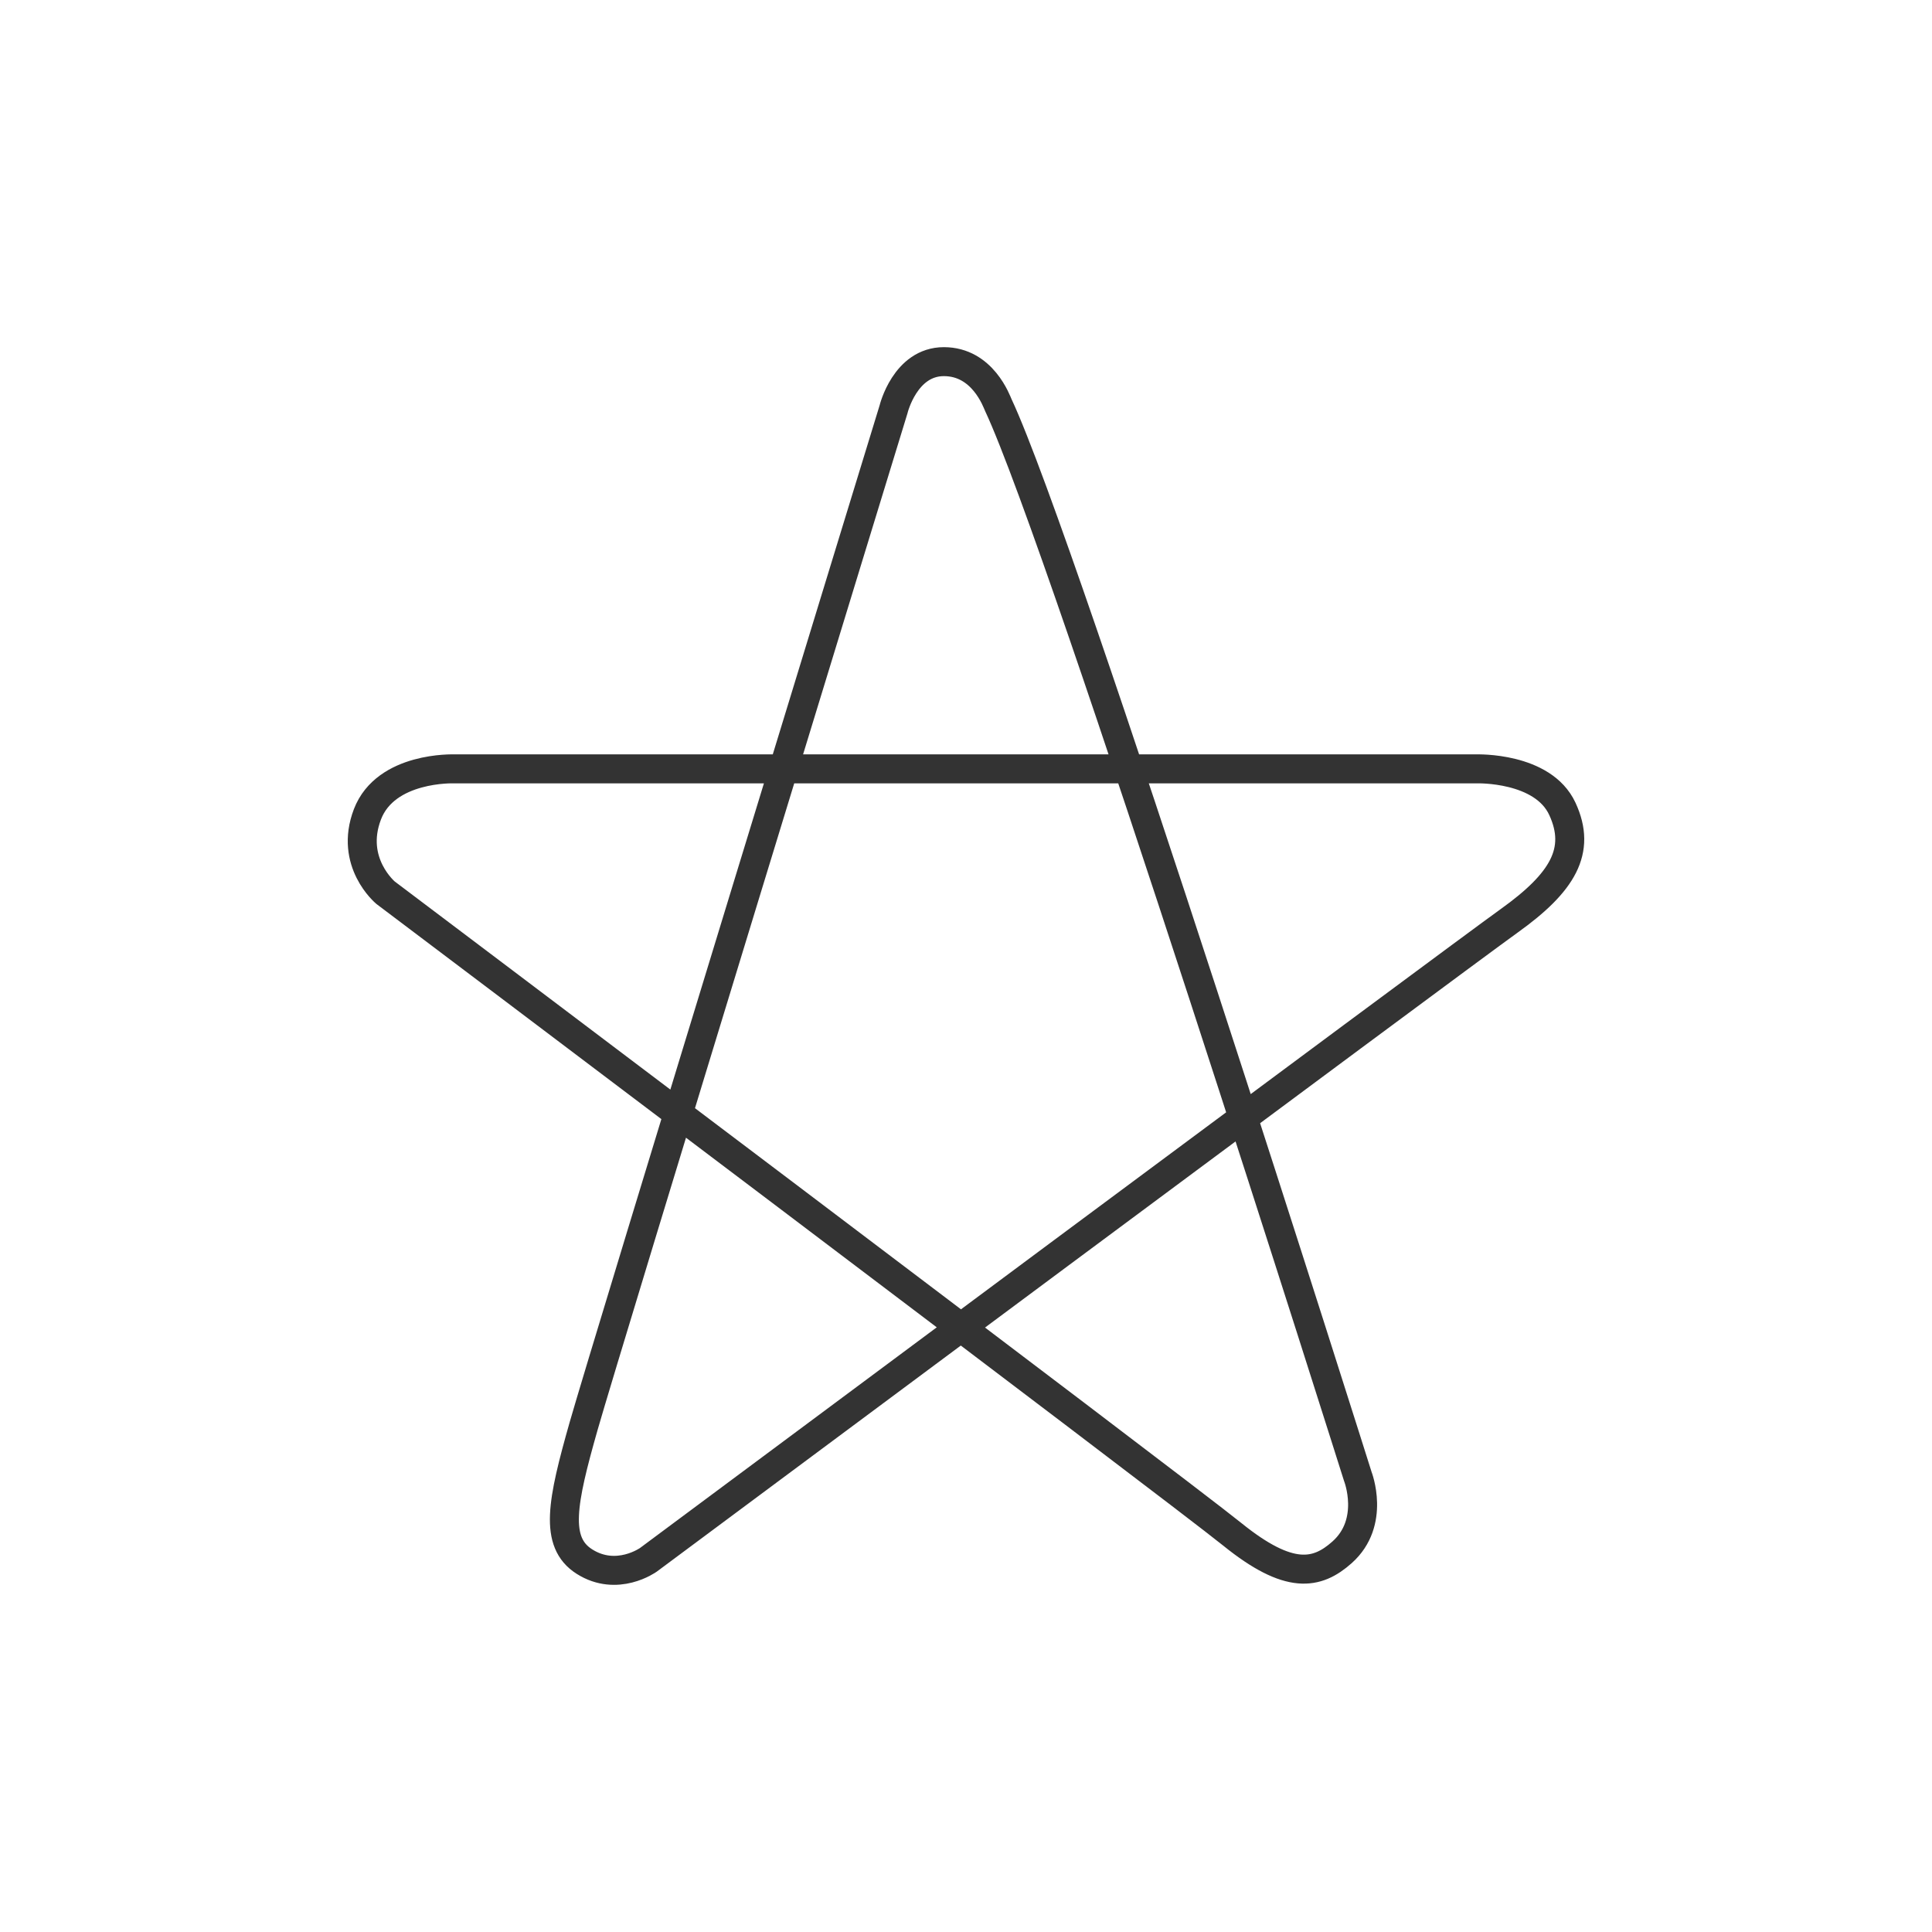 <?xml version="1.0" encoding="UTF-8"?>
<svg id="Matrizen" xmlns="http://www.w3.org/2000/svg" version="1.1" viewBox="0 0 500 500">
  <!-- Generator: Adobe Illustrator 30.0.0, SVG Export Plug-In . SVG Version: 2.1.1 Build 123)  -->
  <defs>
    <style>
      .st0 {
        fill: none;
        stroke: #333;
        stroke-linecap: round;
        stroke-linejoin: round;
        stroke-width: 7.5px;
      }
    </style>
  </defs>
  <path class="st0" d="M117.515,198.982h264.666s17.107-.545,22.154,10.338c5.047,10.883,0,19.126-13.705,28.947-13.705,9.821-222.831,165.413-222.831,165.413,0,0-8.099,5.817-16.554.456-7.904-5.012-5.78-15.447-.196-35.089,5.583-19.643,80.199-263.11,80.199-263.11,0,0,2.96-12.344,13.025-12.344,10.064,0,13.652,10.294,14.105,11.264,17.176,36.716,93.017,277.23,93.017,277.23,0,0,4.666,11.86-4.061,19.643-6.503,5.799-13.705,7.237-28.425-4.652-14.72-11.889-219.127-166.047-219.127-166.047,0,0-9.445-7.838-4.696-20.275,4.749-12.437,22.429-11.774,22.429-11.774Z"/>
</svg>